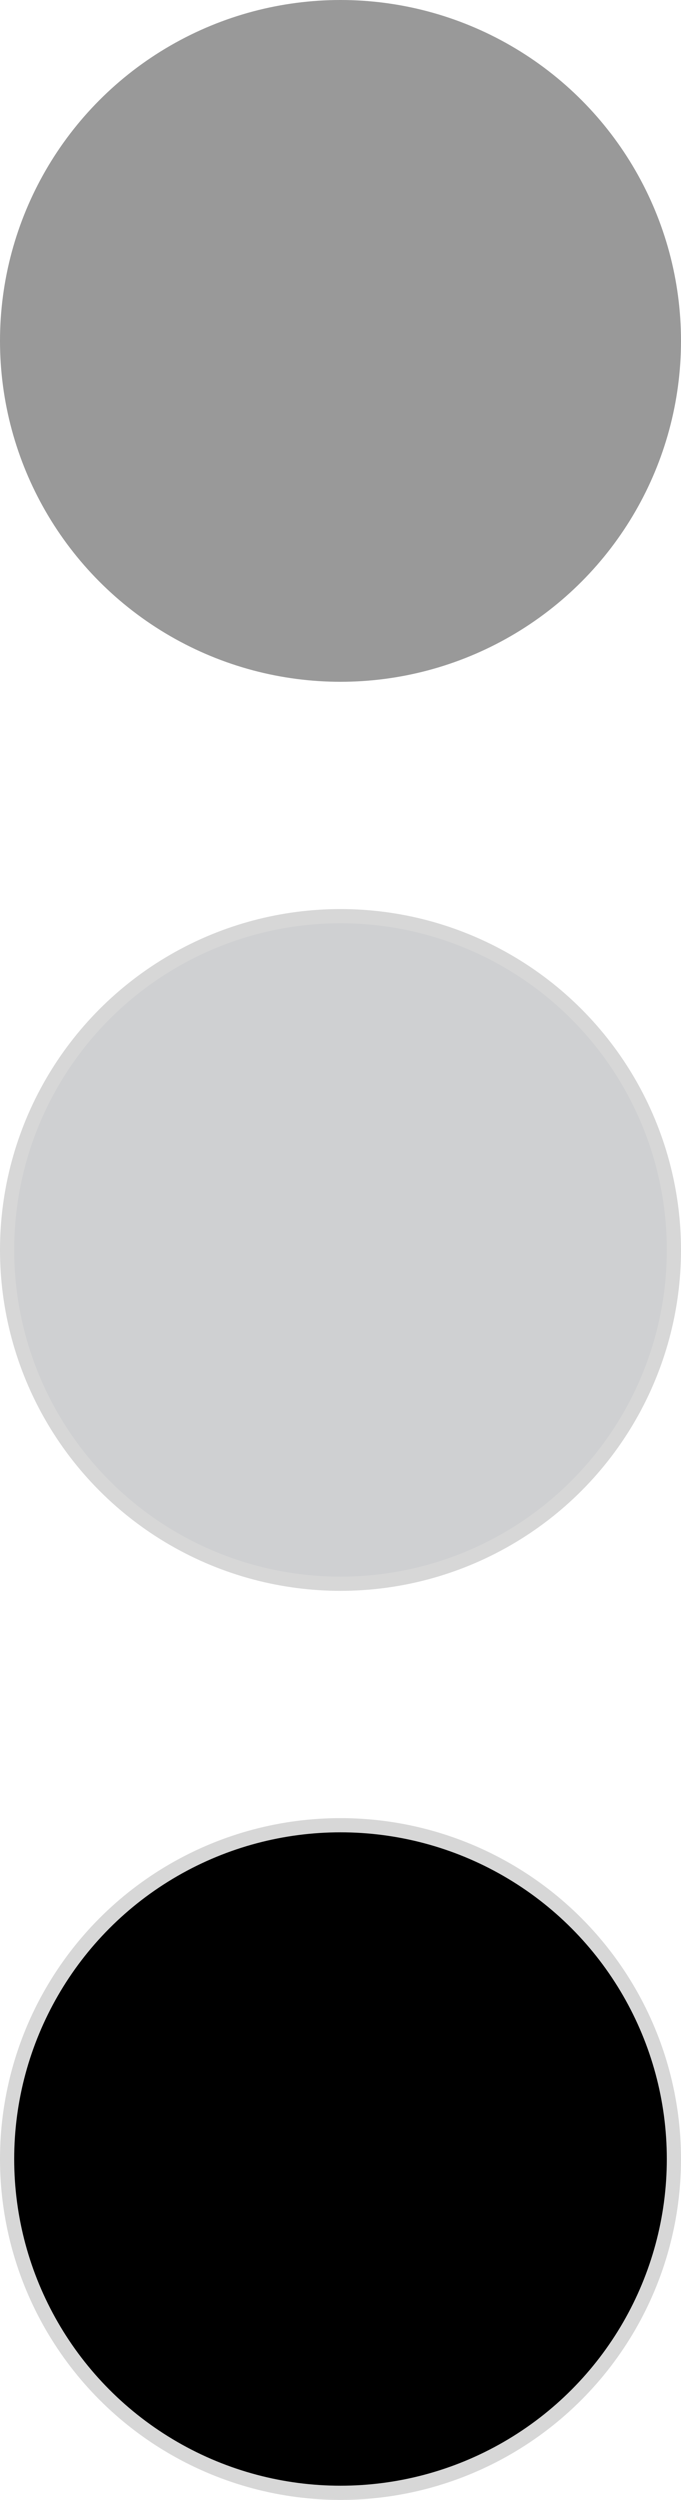 <?xml version="1.0" encoding="UTF-8"?> <svg xmlns="http://www.w3.org/2000/svg" width="48" height="176" viewBox="0 0 48 176" fill="none"><circle cx="24" cy="24" r="24" fill="black" fill-opacity="0.4"></circle><circle cx="24" cy="88" r="23.5" fill="#43444E" fill-opacity="0.25" stroke="#D7D7D7"></circle><circle cx="24" cy="152" r="23.5" fill="black" stroke="#D7D7D7"></circle></svg> 
